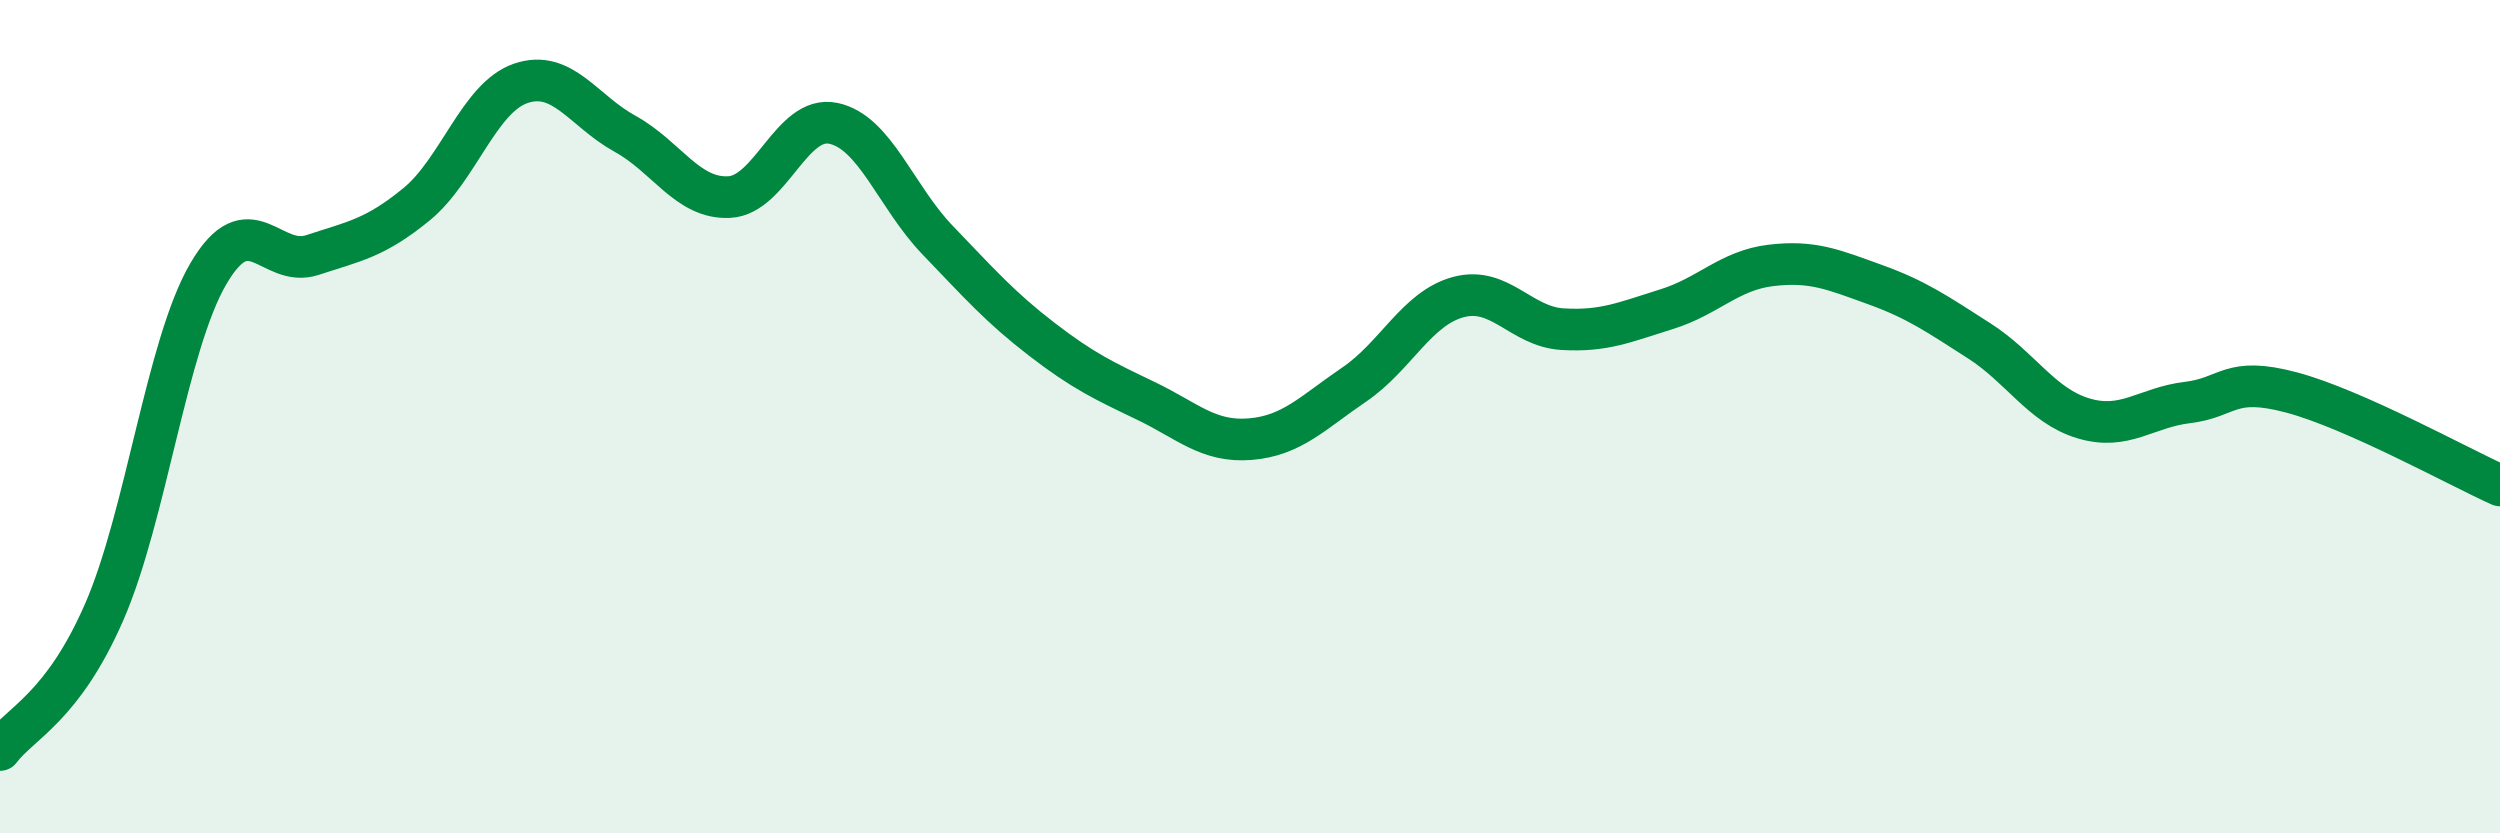 
    <svg width="60" height="20" viewBox="0 0 60 20" xmlns="http://www.w3.org/2000/svg">
      <path
        d="M 0,18 C 0.5,17.34 1.5,16.98 2.5,14.69 C 3.5,12.4 4,8.28 5,6.57 C 6,4.86 6.5,6.45 7.5,6.12 C 8.5,5.79 9,5.72 10,4.9 C 11,4.08 11.5,2.34 12.5,2 C 13.5,1.66 14,2.66 15,3.21 C 16,3.76 16.5,4.78 17.5,4.73 C 18.5,4.68 19,2.75 20,2.96 C 21,3.17 21.5,4.72 22.5,5.76 C 23.5,6.8 24,7.37 25,8.14 C 26,8.91 26.5,9.14 27.5,9.62 C 28.5,10.1 29,10.62 30,10.54 C 31,10.46 31.5,9.91 32.5,9.23 C 33.5,8.55 34,7.4 35,7.13 C 36,6.86 36.5,7.84 37.5,7.9 C 38.5,7.96 39,7.73 40,7.42 C 41,7.11 41.5,6.49 42.5,6.37 C 43.5,6.25 44,6.47 45,6.83 C 46,7.19 46.5,7.54 47.5,8.18 C 48.5,8.82 49,9.74 50,10.04 C 51,10.34 51.5,9.78 52.5,9.66 C 53.5,9.54 53.5,9.02 55,9.42 C 56.5,9.82 59,11.2 60,11.65L60 20L0 20Z"
        fill="#008740"
        opacity="0.1"
        stroke-linecap="round"
        stroke-linejoin="round"
      />
      <path
        d="M 0,18 C 0.5,17.34 1.5,16.98 2.5,14.69 C 3.5,12.4 4,8.28 5,6.57 C 6,4.86 6.5,6.45 7.5,6.12 C 8.5,5.79 9,5.72 10,4.9 C 11,4.08 11.5,2.34 12.5,2 C 13.5,1.66 14,2.66 15,3.21 C 16,3.76 16.5,4.78 17.5,4.73 C 18.5,4.68 19,2.75 20,2.96 C 21,3.17 21.5,4.72 22.5,5.76 C 23.5,6.8 24,7.37 25,8.14 C 26,8.91 26.5,9.14 27.5,9.62 C 28.5,10.1 29,10.62 30,10.54 C 31,10.46 31.5,9.91 32.5,9.23 C 33.5,8.55 34,7.4 35,7.13 C 36,6.86 36.5,7.84 37.5,7.9 C 38.5,7.96 39,7.73 40,7.42 C 41,7.11 41.5,6.49 42.5,6.37 C 43.5,6.25 44,6.47 45,6.83 C 46,7.19 46.5,7.54 47.5,8.18 C 48.5,8.82 49,9.74 50,10.04 C 51,10.34 51.5,9.78 52.5,9.66 C 53.5,9.54 53.5,9.02 55,9.42 C 56.5,9.82 59,11.2 60,11.65"
        stroke="#008740"
        stroke-width="1"
        fill="none"
        stroke-linecap="round"
        stroke-linejoin="round"
      />
    </svg>
  